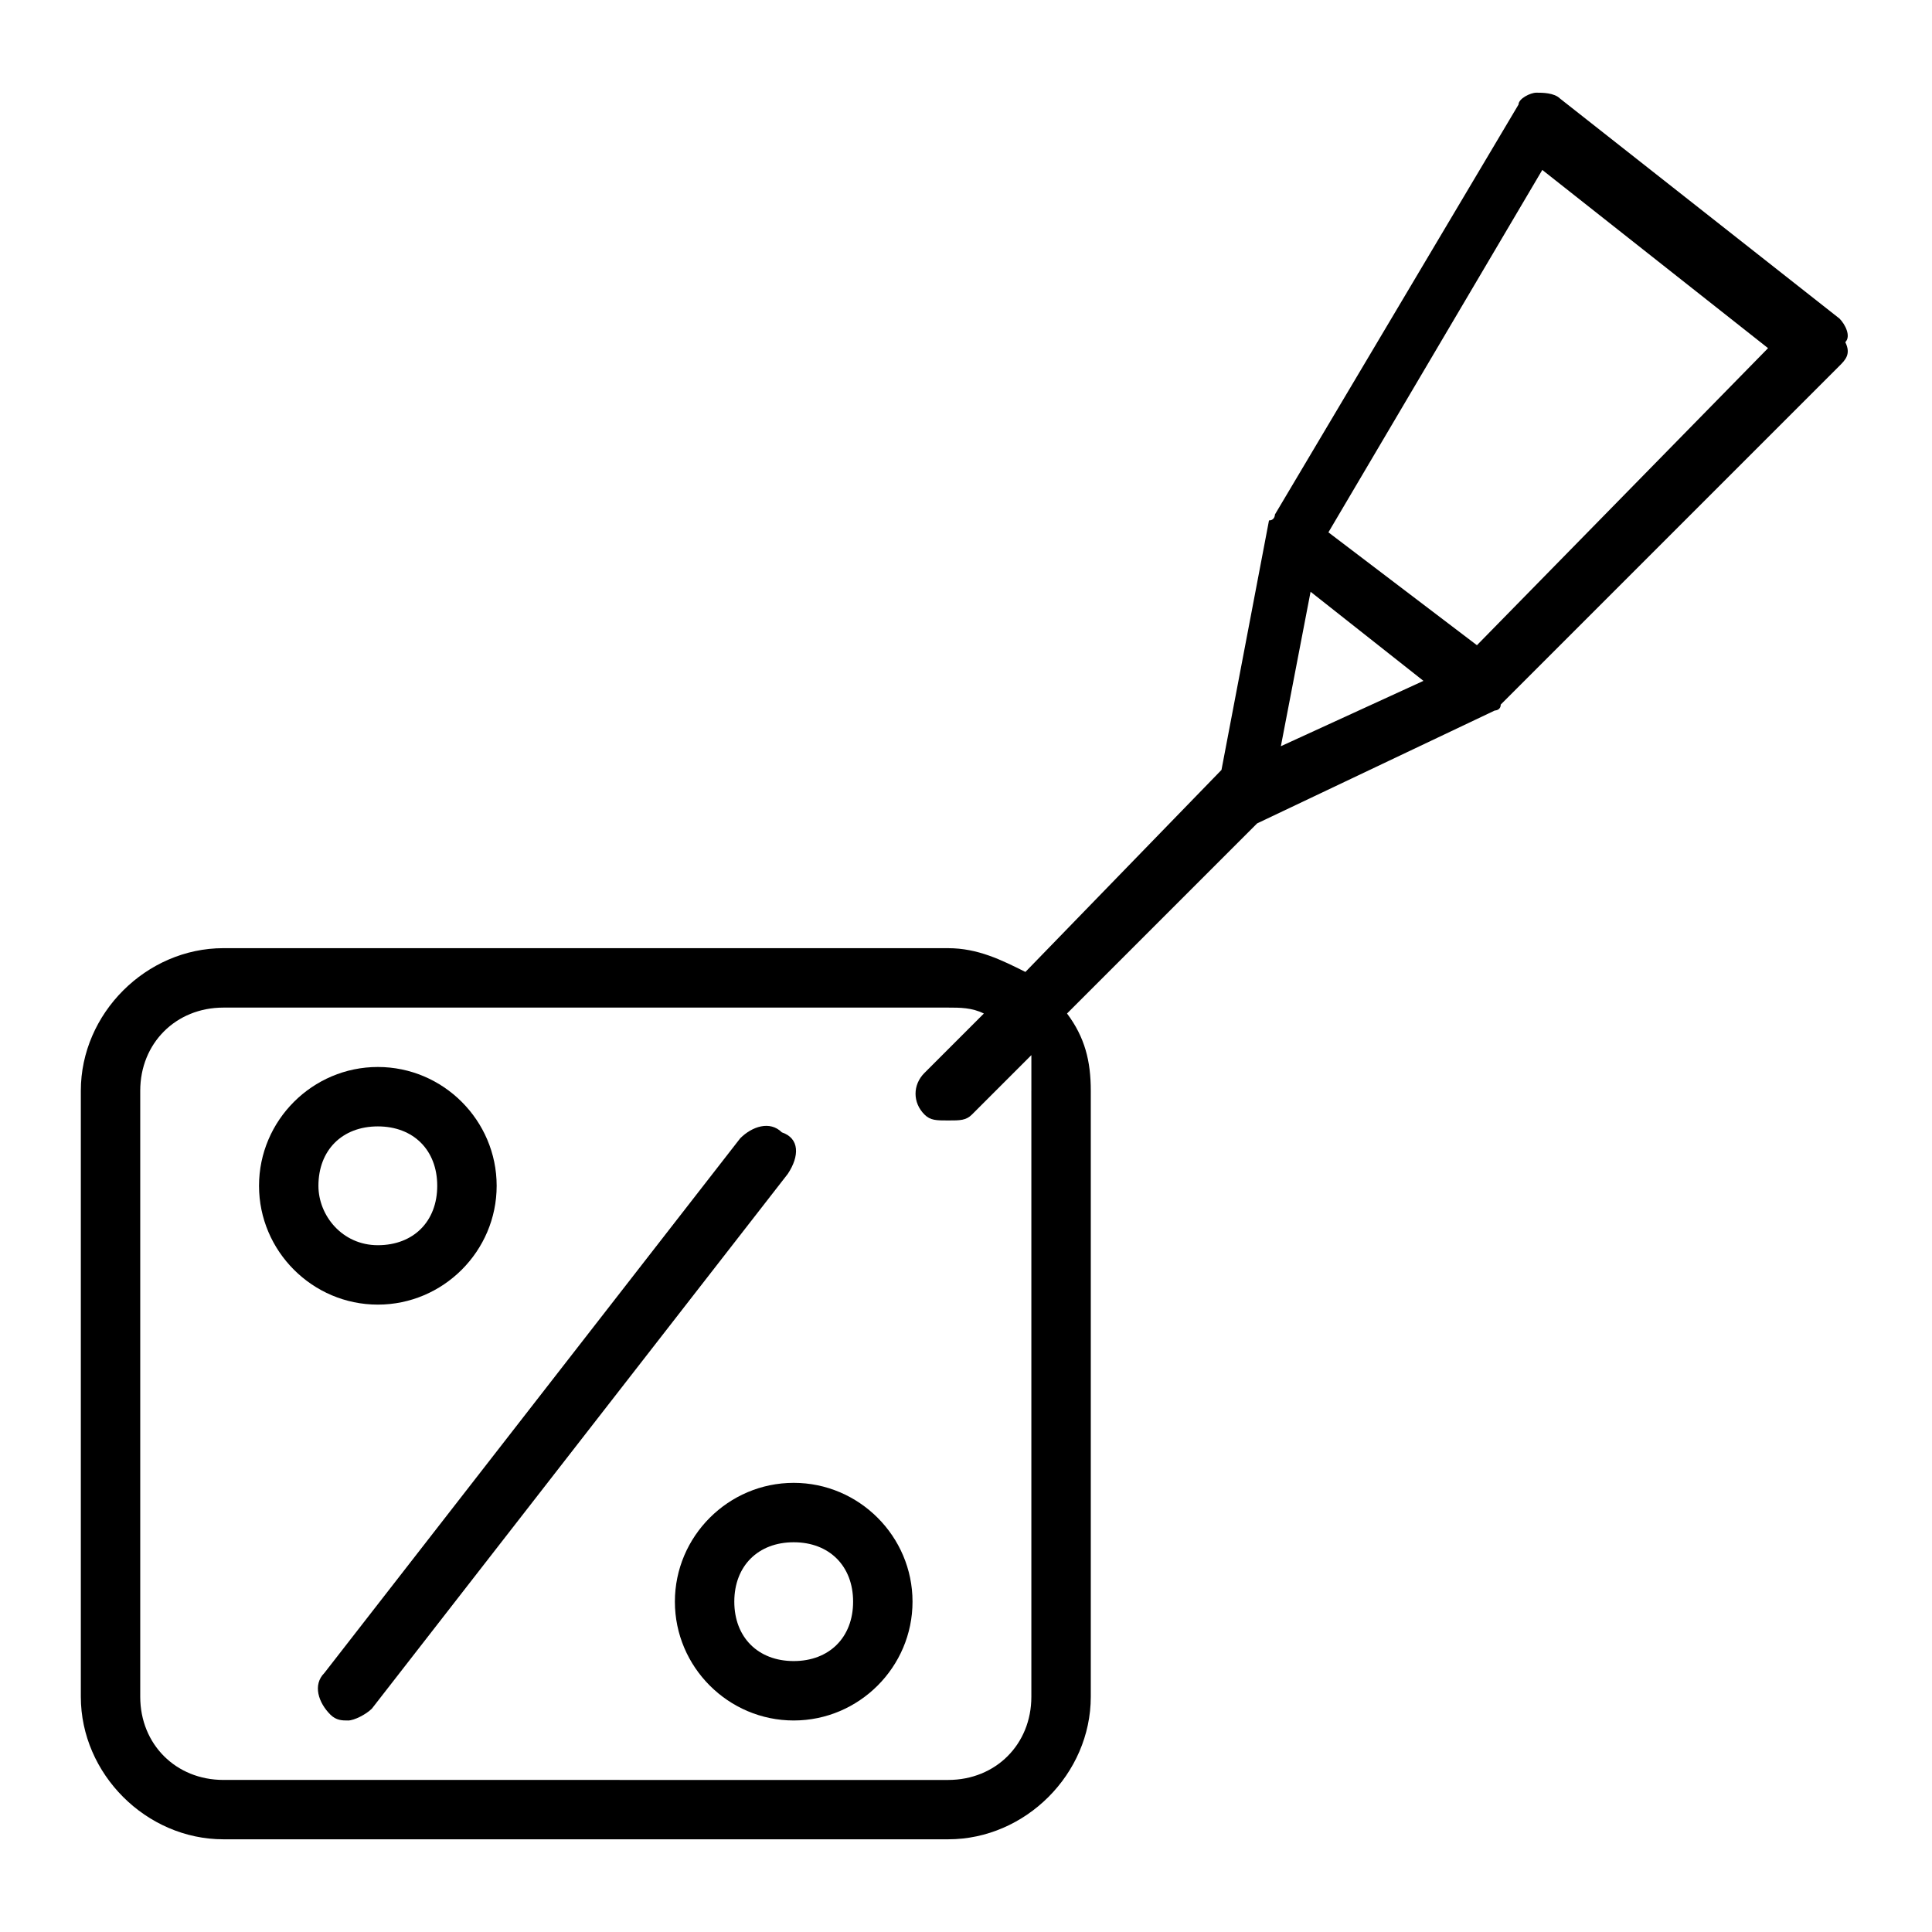 <?xml version="1.0" encoding="UTF-8"?>
<!-- Uploaded to: SVG Repo, www.svgrepo.com, Generator: SVG Repo Mixer Tools -->
<svg fill="#000000" width="800px" height="800px" version="1.1" viewBox="144 144 512 512" xmlns="http://www.w3.org/2000/svg">
 <g>
  <path d="m631.44 228.39-73.996-58.254c-1.574-1.574-4.723-1.574-6.297-1.574s-4.723 1.574-4.723 3.148l-64.551 108.63s0 1.574-1.574 1.574l-12.594 66.125-51.961 53.535c-6.297-3.148-12.594-6.297-20.469-6.297l-192.07-0.004c-20.469 0-37.785 17.32-37.785 37.785v160.59c0 20.469 17.32 37.785 37.785 37.785h192.08c20.469 0 37.785-17.32 37.785-37.785v-160.59c0-7.871-1.574-14.168-6.297-20.469l50.383-50.383 62.977-29.914s1.574 0 1.574-1.574l89.742-89.742c1.574-1.574 3.148-3.148 1.574-6.297 1.57-1.57-0.004-4.723-1.578-6.297zm-214.12 204.68v160.59c0 12.594-9.445 22.043-22.043 22.043l-192.07-0.004c-12.594 0-22.043-9.445-22.043-22.043v-160.59c0-12.594 9.445-22.043 22.043-22.043h192.08c3.148 0 6.297 0 9.445 1.574l-15.742 15.742c-3.148 3.148-3.148 7.871 0 11.02 1.574 1.574 3.148 1.574 6.297 1.574 3.148 0 4.723 0 6.297-1.574l15.742-15.742v9.449zm66.125-91.316 7.871-40.934 29.914 23.617zm51.957-26.766-39.359-29.914 56.68-96.039 59.828 47.23z"/>
  <path d="m351.19 444.08c-3.148-3.148-7.871-1.574-11.02 1.574l-110.21 141.7c-3.148 3.148-1.574 7.871 1.574 11.02 1.574 1.574 3.148 1.574 4.723 1.574s4.723-1.574 6.297-3.148l110.21-141.7c3.148-4.723 3.148-9.445-1.574-11.02z"/>
  <path d="m275.62 458.25c0-17.32-14.168-31.488-31.488-31.488-17.32 0-31.488 14.168-31.488 31.488s14.168 31.488 31.488 31.488c17.316 0 31.488-14.168 31.488-31.488zm-47.234 0c0-9.445 6.297-15.742 15.742-15.742 9.445 0 15.742 6.297 15.742 15.742s-6.297 15.742-15.742 15.742c-9.441 0.004-15.742-7.867-15.742-15.742z"/>
  <path d="m354.34 536.97c-17.32 0-31.488 14.168-31.488 31.488 0 17.32 14.168 31.488 31.488 31.488 17.32 0 31.488-14.168 31.488-31.488 0-17.32-14.168-31.488-31.488-31.488zm0 47.23c-9.445 0-15.742-6.297-15.742-15.742 0-9.445 6.297-15.742 15.742-15.742 9.445 0 15.742 6.297 15.742 15.742 0.004 9.445-6.293 15.742-15.742 15.742z"/>
 </g>
</svg>